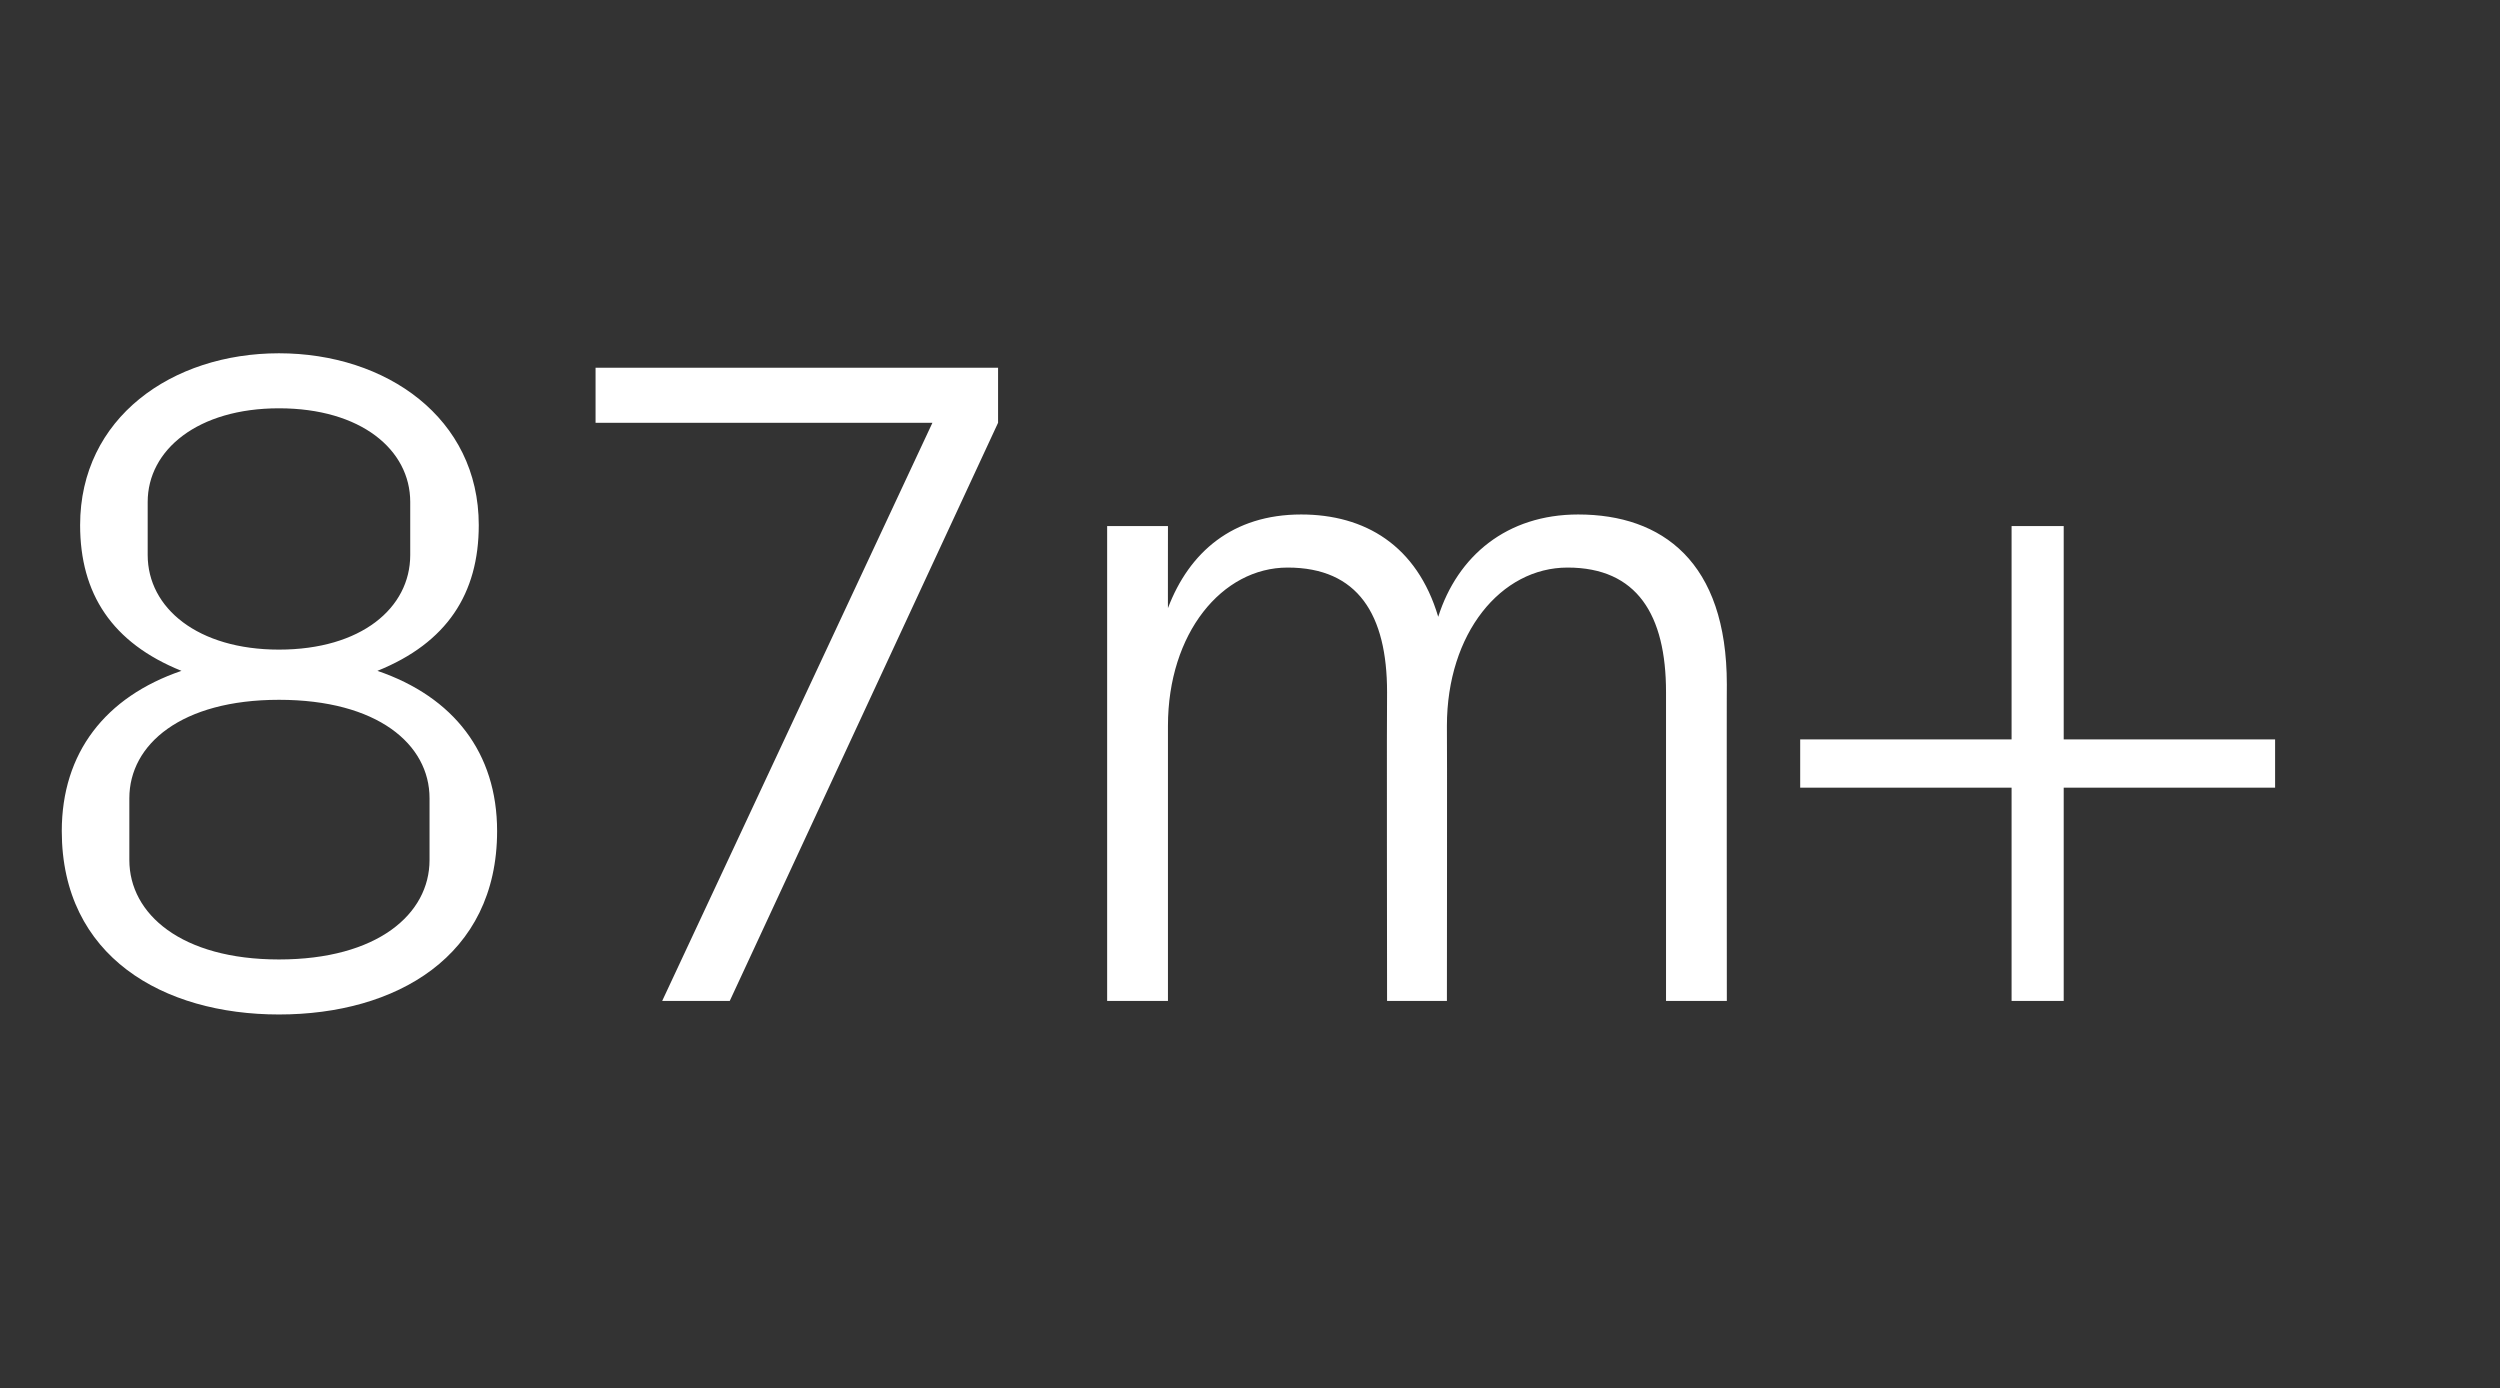 <?xml version="1.0" standalone="no"?><!DOCTYPE svg PUBLIC "-//W3C//DTD SVG 1.1//EN" "http://www.w3.org/Graphics/SVG/1.1/DTD/svg11.dtd"><svg xmlns="http://www.w3.org/2000/svg" version="1.1" width="259px" height="143.8px" viewBox="0 -26 259 143.8" style="top:-26px"><rect x="0" y="-26" width="259" height="143.8" fill="#333333" stroke="none"/>  <desc>87m+</desc>  <defs/>  <g id="Polygon51209">    <path d="M 6.4 60.1 C 6.4 52 10.9 46.2 18.8 43.5 C 11.6 40.6 8.3 35.5 8.3 28.4 C 8.3 17.3 17.8 10.6 28.9 10.6 C 40 10.6 49.6 17.3 49.6 28.4 C 49.6 35.5 46.3 40.6 39.1 43.5 C 47 46.2 51.5 52 51.5 60.1 C 51.5 73.1 41 79.1 28.9 79.1 C 16.9 79.1 6.4 73.1 6.4 60.1 Z M 42.5 26 C 42.5 20.6 37.4 16.3 28.9 16.3 C 20.5 16.3 15.3 20.6 15.3 26 C 15.3 26 15.3 31.5 15.3 31.5 C 15.3 37 20.5 41.3 28.9 41.3 C 37.4 41.3 42.5 37 42.5 31.5 C 42.5 31.5 42.5 26 42.5 26 Z M 13.4 63.1 C 13.4 68.7 18.8 73.4 28.9 73.4 C 39.1 73.4 44.5 68.7 44.5 63.1 C 44.5 63.1 44.5 56.7 44.5 56.7 C 44.5 51.1 39.1 46.5 28.9 46.5 C 18.8 46.5 13.4 51.1 13.4 56.7 C 13.4 56.7 13.4 63.1 13.4 63.1 Z M 75.6 77.7 L 68.6 77.7 L 96.6 17.8 L 61.7 17.8 L 61.7 12.1 L 103.4 12.1 L 103.4 17.8 L 75.6 77.7 Z M 114.7 28.5 L 121 28.5 C 121 28.5 120.99 37.05 121 37 C 123.2 31.2 127.7 27.3 134.8 27.3 C 141.4 27.3 146.8 30.5 149 37.9 C 151 31.6 156.1 27.3 163.5 27.3 C 172.2 27.3 178.9 32.2 178.9 44.9 C 178.88 44.86 178.9 77.7 178.9 77.7 L 172.6 77.7 C 172.6 77.7 172.61 45.73 172.6 45.7 C 172.6 37.7 169.6 32.8 162.4 32.8 C 155.5 32.8 149.9 39.6 149.9 49.2 C 149.93 49.21 149.9 77.7 149.9 77.7 L 143.7 77.7 C 143.7 77.7 143.66 45.73 143.7 45.7 C 143.7 37.7 140.7 32.8 133.4 32.8 C 126.6 32.8 121 39.6 121 49.2 C 120.99 49.21 121 77.7 121 77.7 L 114.7 77.7 L 114.7 28.5 Z M 186.5 55.6 L 186.5 50.6 L 208.4 50.6 L 208.4 28.5 L 213.8 28.5 L 213.8 50.6 L 235.7 50.6 L 235.7 55.6 L 213.8 55.6 L 213.8 77.7 L 208.4 77.7 L 208.4 55.6 L 186.5 55.6 Z " stroke="none" fill="#fff"/>  </g></svg>